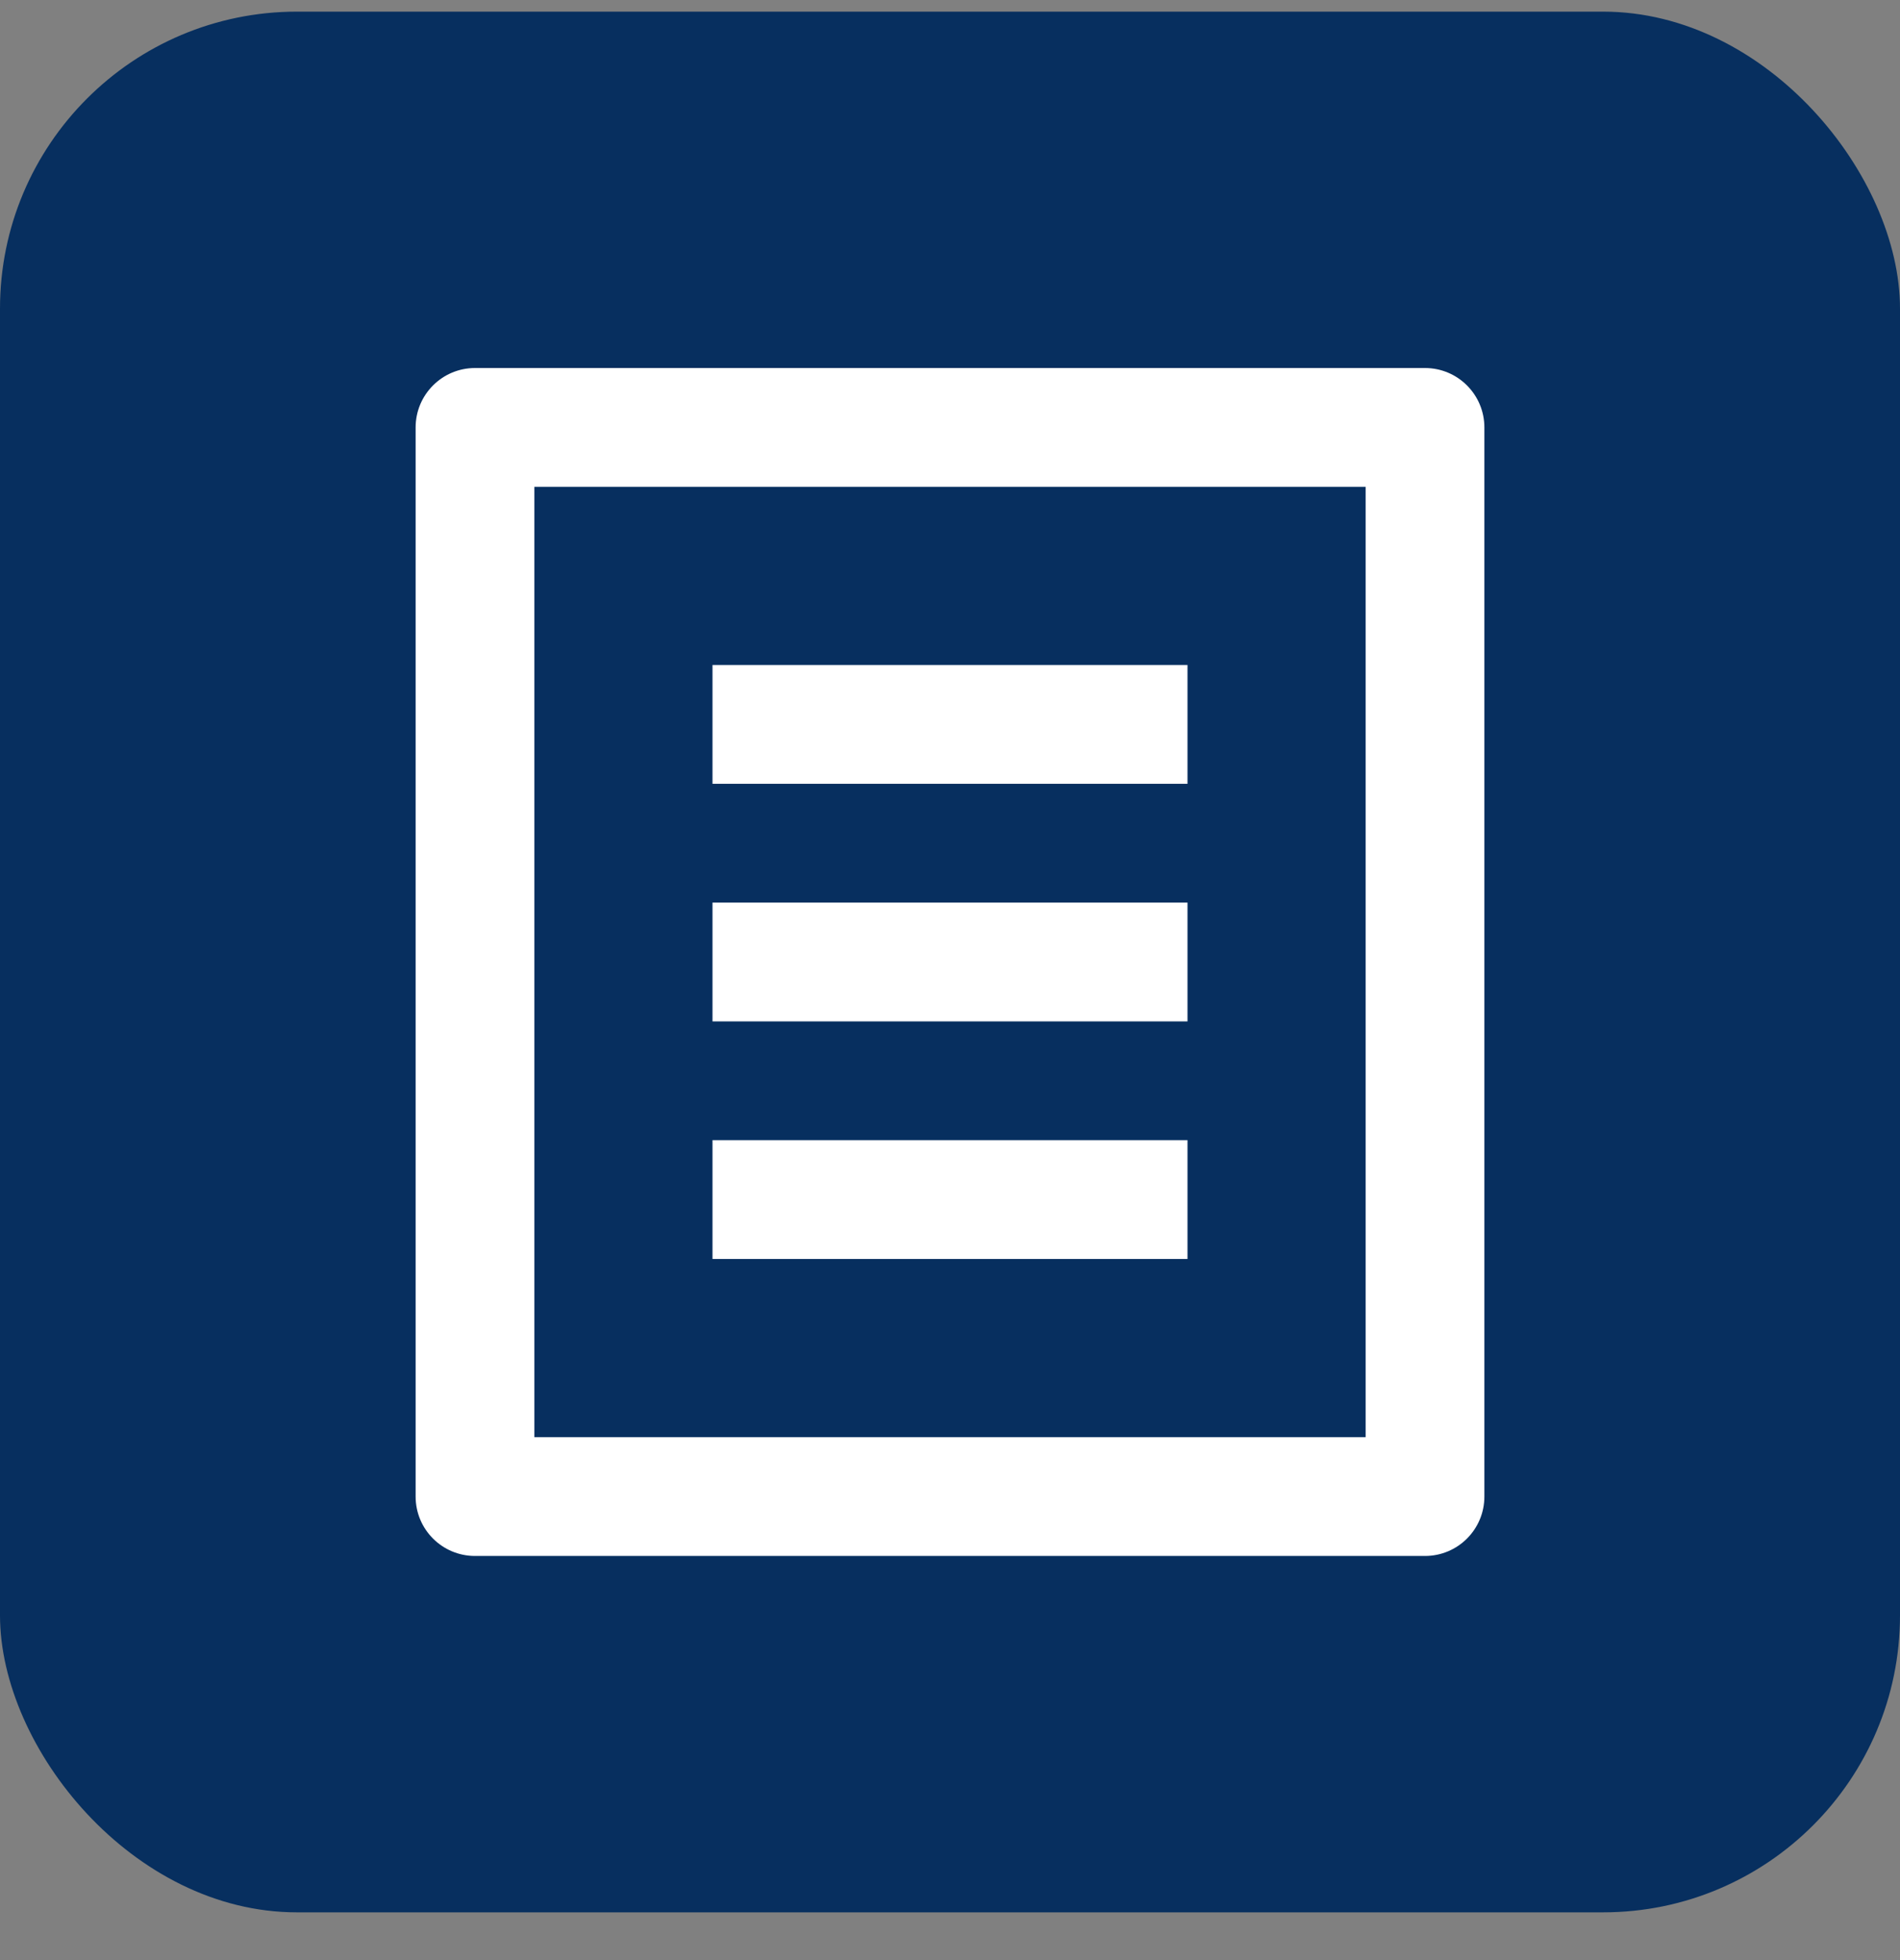<svg width="32" height="33" viewBox="0 0 32 33" fill="none" xmlns="http://www.w3.org/2000/svg">
<rect x="0" y="0" width="32" height="33" fill="#808080" stroke="none"/>
<rect y="0.196" width="32" height="32" rx="5" fill="#072F5F"/>
<path d="M24 26.196H8C7.448 26.196 7 25.749 7 25.196V7.196C7 6.644 7.448 6.196 8 6.196H24C24.552 6.196 25 6.644 25 7.196V25.196C25 25.749 24.552 26.196 24 26.196ZM23 24.196V8.196H9V24.196H23ZM12 11.196H20V13.196H12V11.196ZM12 15.196H20V17.196H12V15.196ZM12 19.196H20V21.196H12V19.196Z" fill="white"/>
</svg>
